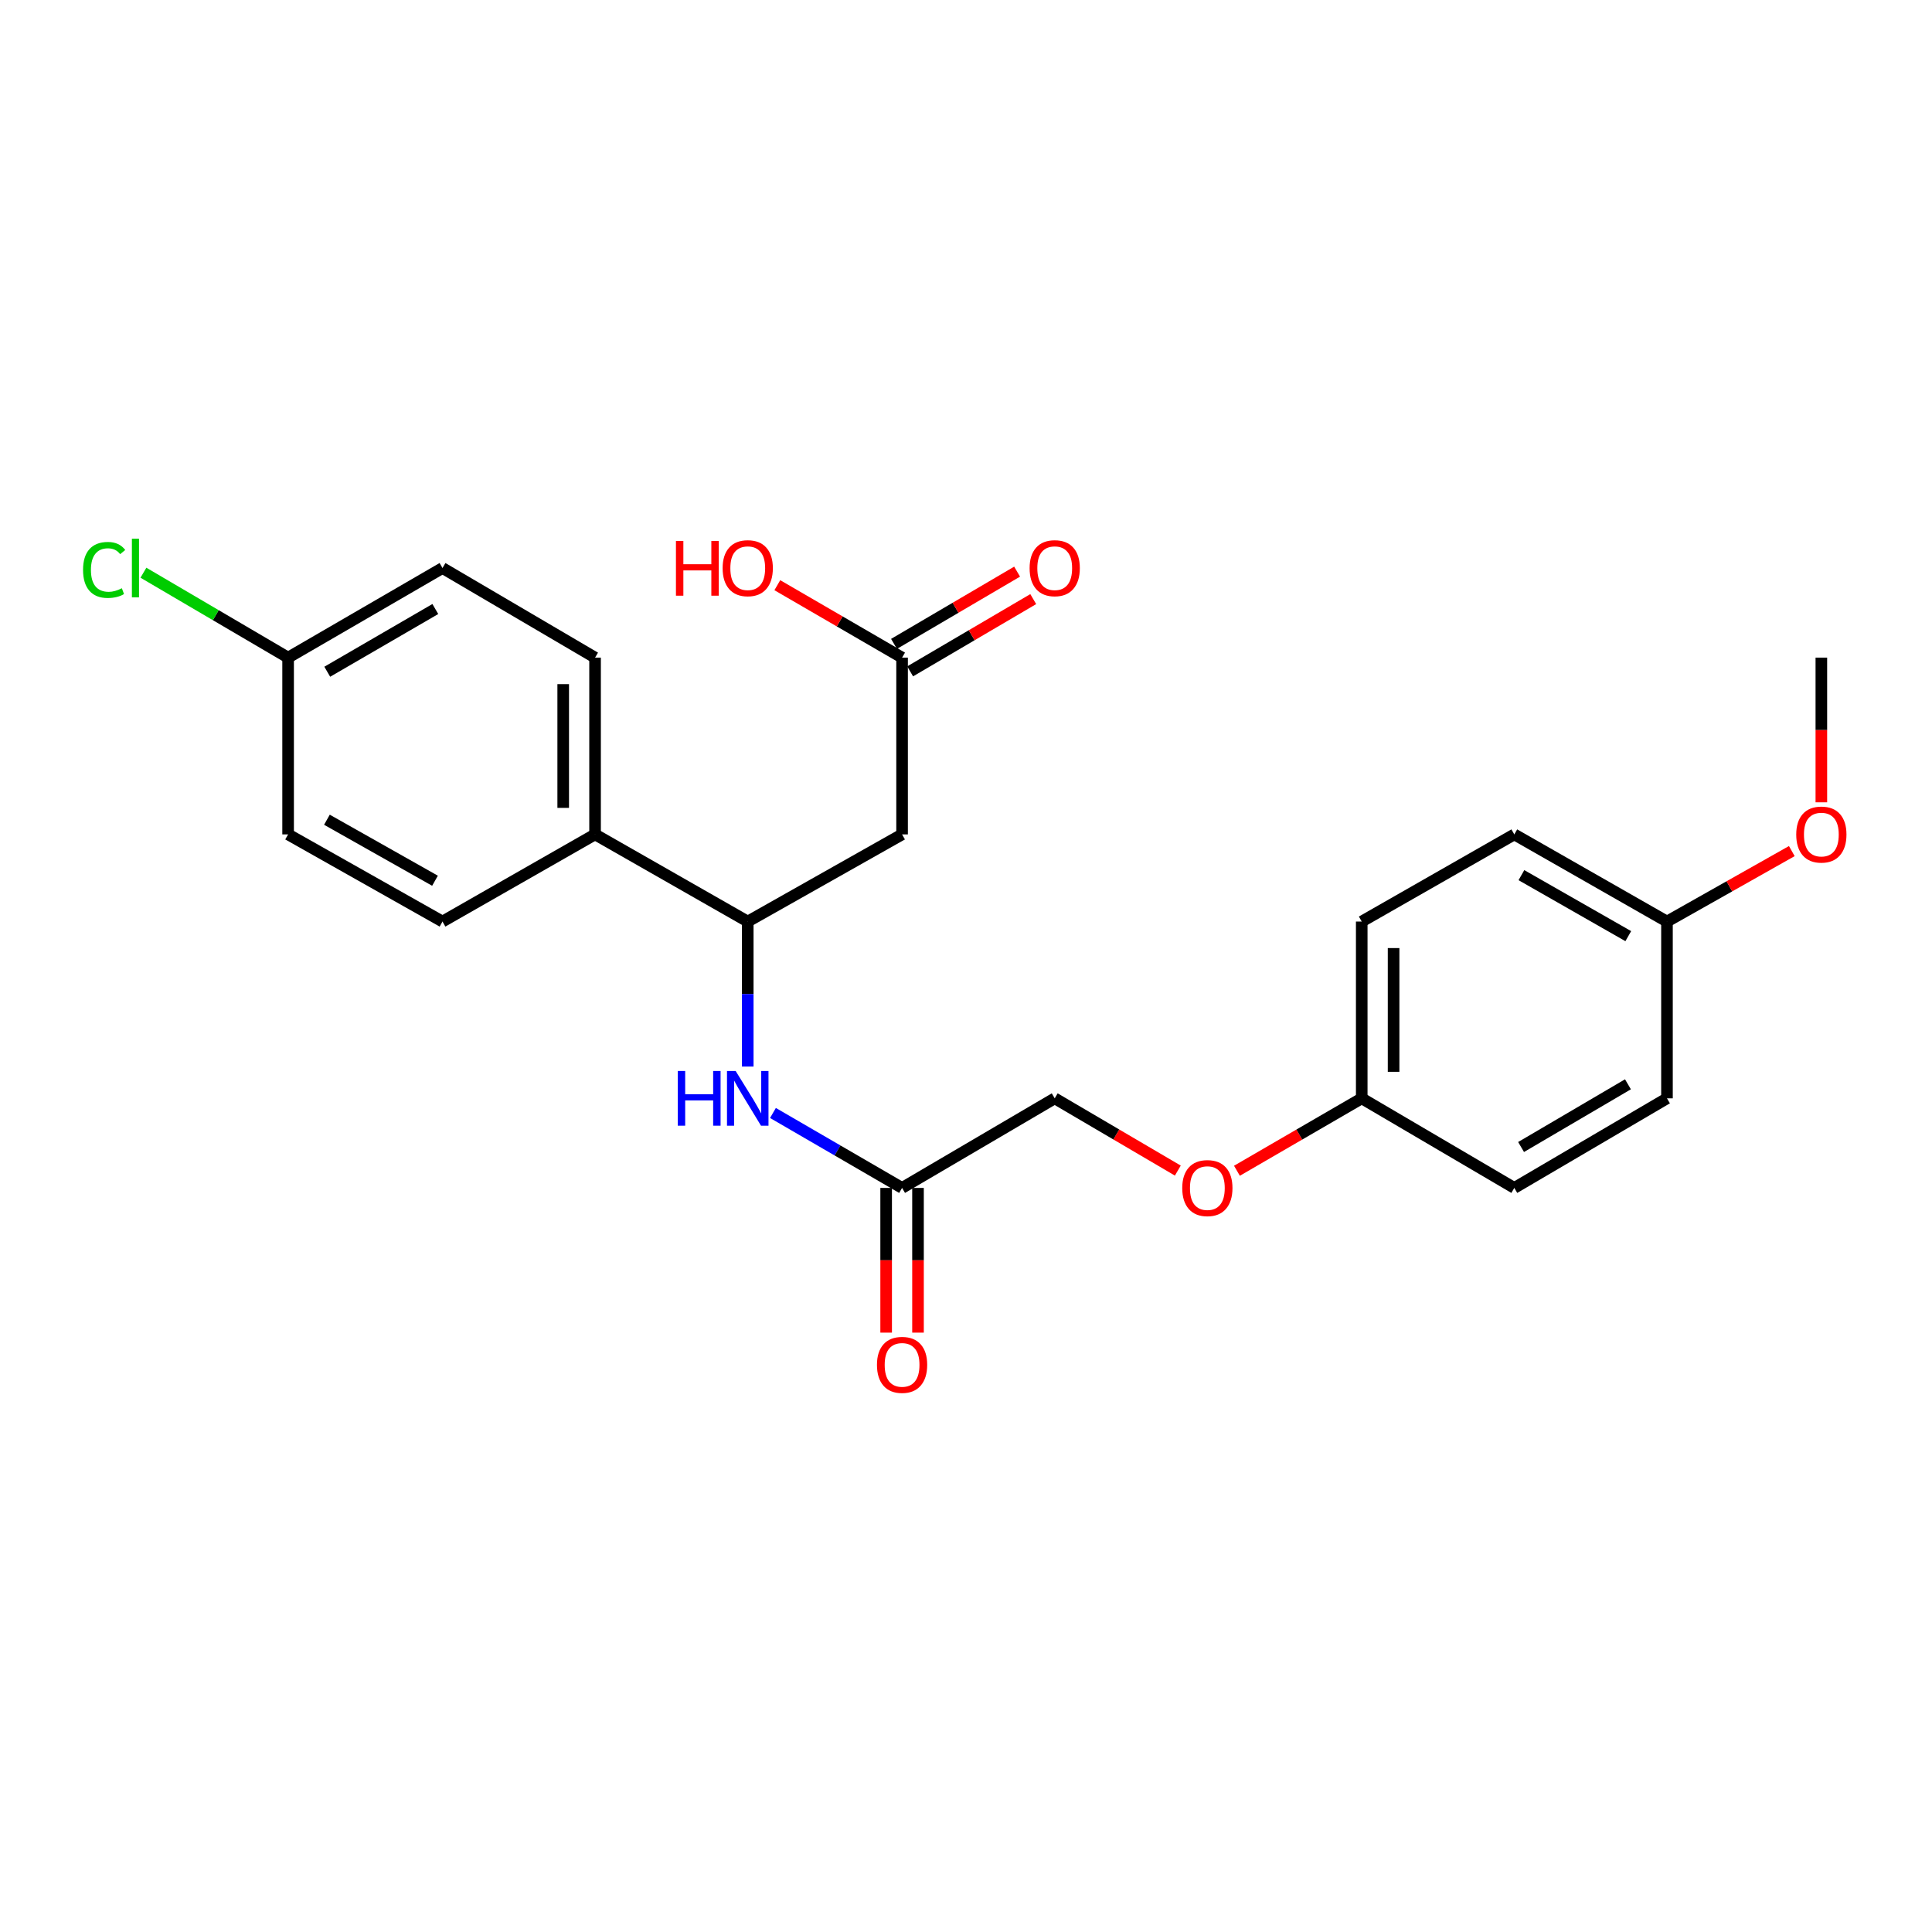 <?xml version='1.0' encoding='iso-8859-1'?>
<svg version='1.1' baseProfile='full'
              xmlns='http://www.w3.org/2000/svg'
                      xmlns:rdkit='http://www.rdkit.org/xml'
                      xmlns:xlink='http://www.w3.org/1999/xlink'
                  xml:space='preserve'
width='1000px' height='1000px' viewBox='0 0 1000 1000'>
<!-- END OF HEADER -->
<rect style='opacity:1.0;fill:#FFFFFF;stroke:none' width='1000' height='1000' x='0' y='0'> </rect>
<path class='bond-0' d='M 466.915,431.885 L 387.029,476.995' style='fill:none;fill-rule:evenodd;stroke:#000000;stroke-width:6px;stroke-linecap:butt;stroke-linejoin:miter;stroke-opacity:1' />
<path class='bond-2' d='M 466.915,431.885 L 466.915,340.383' style='fill:none;fill-rule:evenodd;stroke:#000000;stroke-width:6px;stroke-linecap:butt;stroke-linejoin:miter;stroke-opacity:1' />
<path class='bond-1' d='M 387.029,476.995 L 387.029,514.522' style='fill:none;fill-rule:evenodd;stroke:#000000;stroke-width:6px;stroke-linecap:butt;stroke-linejoin:miter;stroke-opacity:1' />
<path class='bond-1' d='M 387.029,514.522 L 387.029,552.049' style='fill:none;fill-rule:evenodd;stroke:#0000FF;stroke-width:6px;stroke-linecap:butt;stroke-linejoin:miter;stroke-opacity:1' />
<path class='bond-4' d='M 387.029,476.995 L 308.005,431.885' style='fill:none;fill-rule:evenodd;stroke:#000000;stroke-width:6px;stroke-linecap:butt;stroke-linejoin:miter;stroke-opacity:1' />
<path class='bond-3' d='M 400.079,576.072 L 433.497,595.471' style='fill:none;fill-rule:evenodd;stroke:#0000FF;stroke-width:6px;stroke-linecap:butt;stroke-linejoin:miter;stroke-opacity:1' />
<path class='bond-3' d='M 433.497,595.471 L 466.915,614.871' style='fill:none;fill-rule:evenodd;stroke:#000000;stroke-width:6px;stroke-linecap:butt;stroke-linejoin:miter;stroke-opacity:1' />
<path class='bond-5' d='M 471.088,347.494 L 502.946,328.794' style='fill:none;fill-rule:evenodd;stroke:#000000;stroke-width:6px;stroke-linecap:butt;stroke-linejoin:miter;stroke-opacity:1' />
<path class='bond-5' d='M 502.946,328.794 L 534.804,310.095' style='fill:none;fill-rule:evenodd;stroke:#FF0000;stroke-width:6px;stroke-linecap:butt;stroke-linejoin:miter;stroke-opacity:1' />
<path class='bond-5' d='M 462.741,333.273 L 494.599,314.573' style='fill:none;fill-rule:evenodd;stroke:#000000;stroke-width:6px;stroke-linecap:butt;stroke-linejoin:miter;stroke-opacity:1' />
<path class='bond-5' d='M 494.599,314.573 L 526.457,295.874' style='fill:none;fill-rule:evenodd;stroke:#FF0000;stroke-width:6px;stroke-linecap:butt;stroke-linejoin:miter;stroke-opacity:1' />
<path class='bond-13' d='M 466.915,340.383 L 434.627,321.64' style='fill:none;fill-rule:evenodd;stroke:#000000;stroke-width:6px;stroke-linecap:butt;stroke-linejoin:miter;stroke-opacity:1' />
<path class='bond-13' d='M 434.627,321.64 L 402.339,302.897' style='fill:none;fill-rule:evenodd;stroke:#FF0000;stroke-width:6px;stroke-linecap:butt;stroke-linejoin:miter;stroke-opacity:1' />
<path class='bond-6' d='M 458.67,614.871 L 458.67,652.318' style='fill:none;fill-rule:evenodd;stroke:#000000;stroke-width:6px;stroke-linecap:butt;stroke-linejoin:miter;stroke-opacity:1' />
<path class='bond-6' d='M 458.67,652.318 L 458.67,689.765' style='fill:none;fill-rule:evenodd;stroke:#FF0000;stroke-width:6px;stroke-linecap:butt;stroke-linejoin:miter;stroke-opacity:1' />
<path class='bond-6' d='M 475.16,614.871 L 475.16,652.318' style='fill:none;fill-rule:evenodd;stroke:#000000;stroke-width:6px;stroke-linecap:butt;stroke-linejoin:miter;stroke-opacity:1' />
<path class='bond-6' d='M 475.16,652.318 L 475.16,689.765' style='fill:none;fill-rule:evenodd;stroke:#FF0000;stroke-width:6px;stroke-linecap:butt;stroke-linejoin:miter;stroke-opacity:1' />
<path class='bond-10' d='M 466.915,614.871 L 545.921,568.497' style='fill:none;fill-rule:evenodd;stroke:#000000;stroke-width:6px;stroke-linecap:butt;stroke-linejoin:miter;stroke-opacity:1' />
<path class='bond-7' d='M 308.005,431.885 L 308.005,340.383' style='fill:none;fill-rule:evenodd;stroke:#000000;stroke-width:6px;stroke-linecap:butt;stroke-linejoin:miter;stroke-opacity:1' />
<path class='bond-7' d='M 291.515,418.16 L 291.515,354.109' style='fill:none;fill-rule:evenodd;stroke:#000000;stroke-width:6px;stroke-linecap:butt;stroke-linejoin:miter;stroke-opacity:1' />
<path class='bond-8' d='M 308.005,431.885 L 229.036,476.995' style='fill:none;fill-rule:evenodd;stroke:#000000;stroke-width:6px;stroke-linecap:butt;stroke-linejoin:miter;stroke-opacity:1' />
<path class='bond-16' d='M 308.005,340.383 L 229.036,294.009' style='fill:none;fill-rule:evenodd;stroke:#000000;stroke-width:6px;stroke-linecap:butt;stroke-linejoin:miter;stroke-opacity:1' />
<path class='bond-15' d='M 229.036,476.995 L 149.123,431.885' style='fill:none;fill-rule:evenodd;stroke:#000000;stroke-width:6px;stroke-linecap:butt;stroke-linejoin:miter;stroke-opacity:1' />
<path class='bond-15' d='M 225.155,455.868 L 169.216,424.291' style='fill:none;fill-rule:evenodd;stroke:#000000;stroke-width:6px;stroke-linecap:butt;stroke-linejoin:miter;stroke-opacity:1' />
<path class='bond-9' d='M 609.637,605.896 L 577.779,587.196' style='fill:none;fill-rule:evenodd;stroke:#FF0000;stroke-width:6px;stroke-linecap:butt;stroke-linejoin:miter;stroke-opacity:1' />
<path class='bond-9' d='M 577.779,587.196 L 545.921,568.497' style='fill:none;fill-rule:evenodd;stroke:#000000;stroke-width:6px;stroke-linecap:butt;stroke-linejoin:miter;stroke-opacity:1' />
<path class='bond-11' d='M 640.236,605.985 L 672.533,587.241' style='fill:none;fill-rule:evenodd;stroke:#FF0000;stroke-width:6px;stroke-linecap:butt;stroke-linejoin:miter;stroke-opacity:1' />
<path class='bond-11' d='M 672.533,587.241 L 704.831,568.497' style='fill:none;fill-rule:evenodd;stroke:#000000;stroke-width:6px;stroke-linecap:butt;stroke-linejoin:miter;stroke-opacity:1' />
<path class='bond-18' d='M 704.831,568.497 L 783.8,614.871' style='fill:none;fill-rule:evenodd;stroke:#000000;stroke-width:6px;stroke-linecap:butt;stroke-linejoin:miter;stroke-opacity:1' />
<path class='bond-19' d='M 704.831,568.497 L 704.831,476.995' style='fill:none;fill-rule:evenodd;stroke:#000000;stroke-width:6px;stroke-linecap:butt;stroke-linejoin:miter;stroke-opacity:1' />
<path class='bond-19' d='M 721.321,554.771 L 721.321,490.72' style='fill:none;fill-rule:evenodd;stroke:#000000;stroke-width:6px;stroke-linecap:butt;stroke-linejoin:miter;stroke-opacity:1' />
<path class='bond-12' d='M 149.123,340.383 L 149.123,431.885' style='fill:none;fill-rule:evenodd;stroke:#000000;stroke-width:6px;stroke-linecap:butt;stroke-linejoin:miter;stroke-opacity:1' />
<path class='bond-17' d='M 149.123,340.383 L 111.68,318.408' style='fill:none;fill-rule:evenodd;stroke:#000000;stroke-width:6px;stroke-linecap:butt;stroke-linejoin:miter;stroke-opacity:1' />
<path class='bond-17' d='M 111.68,318.408 L 74.238,296.434' style='fill:none;fill-rule:evenodd;stroke:#00CC00;stroke-width:6px;stroke-linecap:butt;stroke-linejoin:miter;stroke-opacity:1' />
<path class='bond-24' d='M 149.123,340.383 L 229.036,294.009' style='fill:none;fill-rule:evenodd;stroke:#000000;stroke-width:6px;stroke-linecap:butt;stroke-linejoin:miter;stroke-opacity:1' />
<path class='bond-24' d='M 169.386,347.69 L 225.325,315.228' style='fill:none;fill-rule:evenodd;stroke:#000000;stroke-width:6px;stroke-linecap:butt;stroke-linejoin:miter;stroke-opacity:1' />
<path class='bond-14' d='M 862.824,476.995 L 783.8,431.885' style='fill:none;fill-rule:evenodd;stroke:#000000;stroke-width:6px;stroke-linecap:butt;stroke-linejoin:miter;stroke-opacity:1' />
<path class='bond-14' d='M 842.796,484.549 L 787.479,452.973' style='fill:none;fill-rule:evenodd;stroke:#000000;stroke-width:6px;stroke-linecap:butt;stroke-linejoin:miter;stroke-opacity:1' />
<path class='bond-22' d='M 862.824,476.995 L 895.129,458.757' style='fill:none;fill-rule:evenodd;stroke:#000000;stroke-width:6px;stroke-linecap:butt;stroke-linejoin:miter;stroke-opacity:1' />
<path class='bond-22' d='M 895.129,458.757 L 927.434,440.519' style='fill:none;fill-rule:evenodd;stroke:#FF0000;stroke-width:6px;stroke-linecap:butt;stroke-linejoin:miter;stroke-opacity:1' />
<path class='bond-25' d='M 862.824,476.995 L 862.824,568.497' style='fill:none;fill-rule:evenodd;stroke:#000000;stroke-width:6px;stroke-linecap:butt;stroke-linejoin:miter;stroke-opacity:1' />
<path class='bond-20' d='M 783.8,614.871 L 862.824,568.497' style='fill:none;fill-rule:evenodd;stroke:#000000;stroke-width:6px;stroke-linecap:butt;stroke-linejoin:miter;stroke-opacity:1' />
<path class='bond-20' d='M 787.308,593.692 L 842.625,561.231' style='fill:none;fill-rule:evenodd;stroke:#000000;stroke-width:6px;stroke-linecap:butt;stroke-linejoin:miter;stroke-opacity:1' />
<path class='bond-21' d='M 704.831,476.995 L 783.8,431.885' style='fill:none;fill-rule:evenodd;stroke:#000000;stroke-width:6px;stroke-linecap:butt;stroke-linejoin:miter;stroke-opacity:1' />
<path class='bond-23' d='M 942.728,415.278 L 942.728,377.83' style='fill:none;fill-rule:evenodd;stroke:#FF0000;stroke-width:6px;stroke-linecap:butt;stroke-linejoin:miter;stroke-opacity:1' />
<path class='bond-23' d='M 942.728,377.83 L 942.728,340.383' style='fill:none;fill-rule:evenodd;stroke:#000000;stroke-width:6px;stroke-linecap:butt;stroke-linejoin:miter;stroke-opacity:1' />
<path  class='atom-2' d='M 350.809 554.337
L 354.649 554.337
L 354.649 566.377
L 369.129 566.377
L 369.129 554.337
L 372.969 554.337
L 372.969 582.657
L 369.129 582.657
L 369.129 569.577
L 354.649 569.577
L 354.649 582.657
L 350.809 582.657
L 350.809 554.337
' fill='#0000FF'/>
<path  class='atom-2' d='M 380.769 554.337
L 390.049 569.337
Q 390.969 570.817, 392.449 573.497
Q 393.929 576.177, 394.009 576.337
L 394.009 554.337
L 397.769 554.337
L 397.769 582.657
L 393.889 582.657
L 383.929 566.257
Q 382.769 564.337, 381.529 562.137
Q 380.329 559.937, 379.969 559.257
L 379.969 582.657
L 376.289 582.657
L 376.289 554.337
L 380.769 554.337
' fill='#0000FF'/>
<path  class='atom-6' d='M 532.921 294.089
Q 532.921 287.289, 536.281 283.489
Q 539.641 279.689, 545.921 279.689
Q 552.201 279.689, 555.561 283.489
Q 558.921 287.289, 558.921 294.089
Q 558.921 300.969, 555.521 304.889
Q 552.121 308.769, 545.921 308.769
Q 539.681 308.769, 536.281 304.889
Q 532.921 301.009, 532.921 294.089
M 545.921 305.569
Q 550.241 305.569, 552.561 302.689
Q 554.921 299.769, 554.921 294.089
Q 554.921 288.529, 552.561 285.729
Q 550.241 282.889, 545.921 282.889
Q 541.601 282.889, 539.241 285.689
Q 536.921 288.489, 536.921 294.089
Q 536.921 299.809, 539.241 302.689
Q 541.601 305.569, 545.921 305.569
' fill='#FF0000'/>
<path  class='atom-7' d='M 453.915 706.452
Q 453.915 699.652, 457.275 695.852
Q 460.635 692.052, 466.915 692.052
Q 473.195 692.052, 476.555 695.852
Q 479.915 699.652, 479.915 706.452
Q 479.915 713.332, 476.515 717.252
Q 473.115 721.132, 466.915 721.132
Q 460.675 721.132, 457.275 717.252
Q 453.915 713.372, 453.915 706.452
M 466.915 717.932
Q 471.235 717.932, 473.555 715.052
Q 475.915 712.132, 475.915 706.452
Q 475.915 700.892, 473.555 698.092
Q 471.235 695.252, 466.915 695.252
Q 462.595 695.252, 460.235 698.052
Q 457.915 700.852, 457.915 706.452
Q 457.915 712.172, 460.235 715.052
Q 462.595 717.932, 466.915 717.932
' fill='#FF0000'/>
<path  class='atom-10' d='M 611.927 614.951
Q 611.927 608.151, 615.287 604.351
Q 618.647 600.551, 624.927 600.551
Q 631.207 600.551, 634.567 604.351
Q 637.927 608.151, 637.927 614.951
Q 637.927 621.831, 634.527 625.751
Q 631.127 629.631, 624.927 629.631
Q 618.687 629.631, 615.287 625.751
Q 611.927 621.871, 611.927 614.951
M 624.927 626.431
Q 629.247 626.431, 631.567 623.551
Q 633.927 620.631, 633.927 614.951
Q 633.927 609.391, 631.567 606.591
Q 629.247 603.751, 624.927 603.751
Q 620.607 603.751, 618.247 606.551
Q 615.927 609.351, 615.927 614.951
Q 615.927 620.671, 618.247 623.551
Q 620.607 626.431, 624.927 626.431
' fill='#FF0000'/>
<path  class='atom-14' d='M 349.869 280.009
L 353.709 280.009
L 353.709 292.049
L 368.189 292.049
L 368.189 280.009
L 372.029 280.009
L 372.029 308.329
L 368.189 308.329
L 368.189 295.249
L 353.709 295.249
L 353.709 308.329
L 349.869 308.329
L 349.869 280.009
' fill='#FF0000'/>
<path  class='atom-14' d='M 374.029 294.089
Q 374.029 287.289, 377.389 283.489
Q 380.749 279.689, 387.029 279.689
Q 393.309 279.689, 396.669 283.489
Q 400.029 287.289, 400.029 294.089
Q 400.029 300.969, 396.629 304.889
Q 393.229 308.769, 387.029 308.769
Q 380.789 308.769, 377.389 304.889
Q 374.029 301.009, 374.029 294.089
M 387.029 305.569
Q 391.349 305.569, 393.669 302.689
Q 396.029 299.769, 396.029 294.089
Q 396.029 288.529, 393.669 285.729
Q 391.349 282.889, 387.029 282.889
Q 382.709 282.889, 380.349 285.689
Q 378.029 288.489, 378.029 294.089
Q 378.029 299.809, 380.349 302.689
Q 382.709 305.569, 387.029 305.569
' fill='#FF0000'/>
<path  class='atom-18' d='M 42.988 294.989
Q 42.988 287.949, 46.268 284.269
Q 49.588 280.549, 55.868 280.549
Q 61.708 280.549, 64.828 284.669
L 62.188 286.829
Q 59.908 283.829, 55.868 283.829
Q 51.588 283.829, 49.308 286.709
Q 47.068 289.549, 47.068 294.989
Q 47.068 300.589, 49.388 303.469
Q 51.748 306.349, 56.308 306.349
Q 59.428 306.349, 63.068 304.469
L 64.188 307.469
Q 62.708 308.429, 60.468 308.989
Q 58.228 309.549, 55.748 309.549
Q 49.588 309.549, 46.268 305.789
Q 42.988 302.029, 42.988 294.989
' fill='#00CC00'/>
<path  class='atom-18' d='M 68.268 278.829
L 71.948 278.829
L 71.948 309.189
L 68.268 309.189
L 68.268 278.829
' fill='#00CC00'/>
<path  class='atom-23' d='M 929.728 431.965
Q 929.728 425.165, 933.088 421.365
Q 936.448 417.565, 942.728 417.565
Q 949.008 417.565, 952.368 421.365
Q 955.728 425.165, 955.728 431.965
Q 955.728 438.845, 952.328 442.765
Q 948.928 446.645, 942.728 446.645
Q 936.488 446.645, 933.088 442.765
Q 929.728 438.885, 929.728 431.965
M 942.728 443.445
Q 947.048 443.445, 949.368 440.565
Q 951.728 437.645, 951.728 431.965
Q 951.728 426.405, 949.368 423.605
Q 947.048 420.765, 942.728 420.765
Q 938.408 420.765, 936.048 423.565
Q 933.728 426.365, 933.728 431.965
Q 933.728 437.685, 936.048 440.565
Q 938.408 443.445, 942.728 443.445
' fill='#FF0000'/>
</svg>
